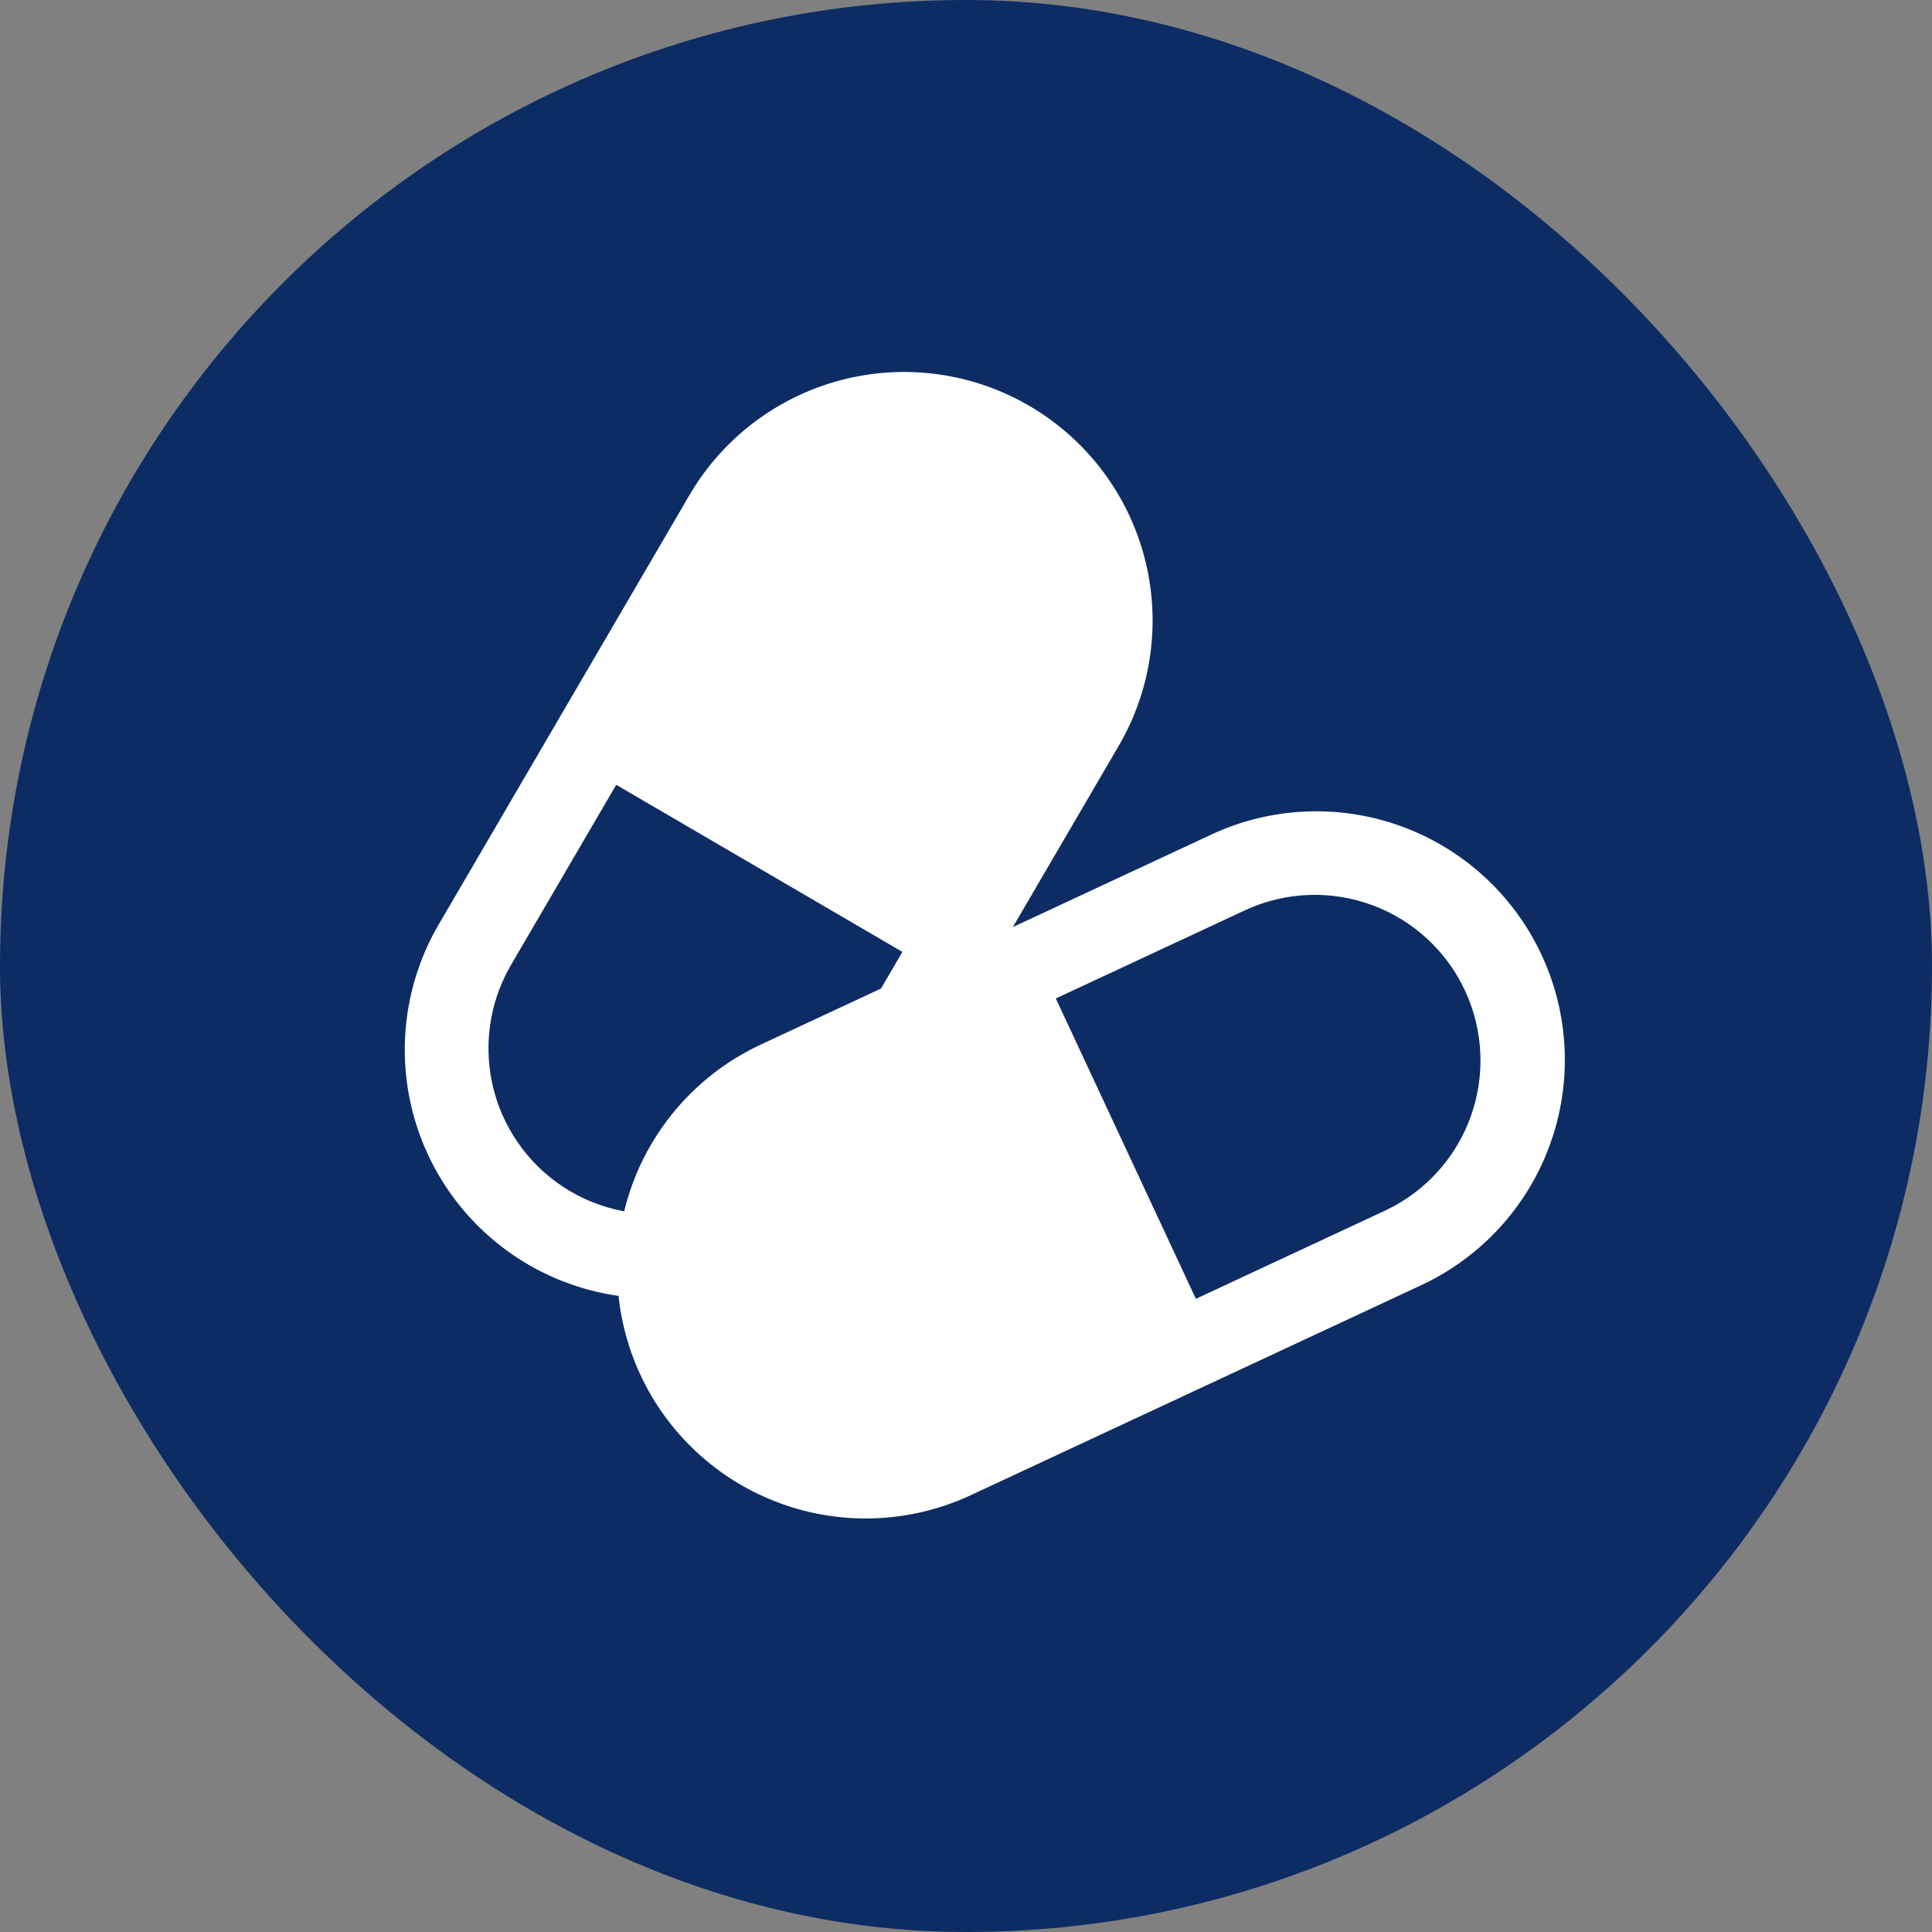 <svg width="64" height="64" viewBox="0 0 64 64" fill="none" xmlns="http://www.w3.org/2000/svg">
<rect x="0" y="0" width="64" height="64" fill="#808080" stroke="none"/>
<rect width="64" height="64" rx="32" fill="#0C2C63"/>
<path fill-rule="evenodd" clip-rule="evenodd" d="M47.083 42.572C49.062 41.649 50.594 39.978 51.341 37.926C52.088 35.874 51.989 33.609 51.066 31.63C50.143 29.651 48.472 28.119 46.42 27.372C44.368 26.625 42.103 26.724 40.124 27.647L25.199 34.604C23.22 35.527 21.688 37.198 20.941 39.25C20.194 41.303 20.293 43.567 21.216 45.547C22.138 47.526 23.81 49.058 25.862 49.805C27.914 50.552 30.179 50.453 32.158 49.53L47.083 42.572ZM39.615 43.025L45.923 40.084C47.228 39.459 48.234 38.345 48.721 36.984C49.209 35.622 49.14 34.123 48.529 32.812C47.917 31.502 46.814 30.485 45.457 29.984C44.1 29.482 42.601 29.537 41.284 30.135L34.975 33.075L39.615 43.025Z" fill="white"/>
<path fill-rule="evenodd" clip-rule="evenodd" d="M14.533 30.624C13.431 32.509 13.124 34.755 13.679 36.867C14.234 38.979 15.605 40.785 17.491 41.886C19.376 42.987 21.622 43.294 23.734 42.739C25.846 42.185 27.652 40.814 28.753 38.928L37.058 24.709C38.159 22.823 38.466 20.577 37.912 18.465C37.357 16.352 35.986 14.547 34.1 13.446C32.214 12.344 29.968 12.037 27.856 12.592C25.744 13.147 23.938 14.518 22.837 16.404L14.533 30.624ZM20.413 25.998L16.903 32.008C16.186 33.264 15.994 34.753 16.368 36.15C16.743 37.547 17.654 38.74 18.902 39.469C20.151 40.198 21.638 40.405 23.039 40.044C24.439 39.684 25.641 38.785 26.383 37.543L29.893 31.533L20.413 25.998Z" fill="white"/>
</svg>
